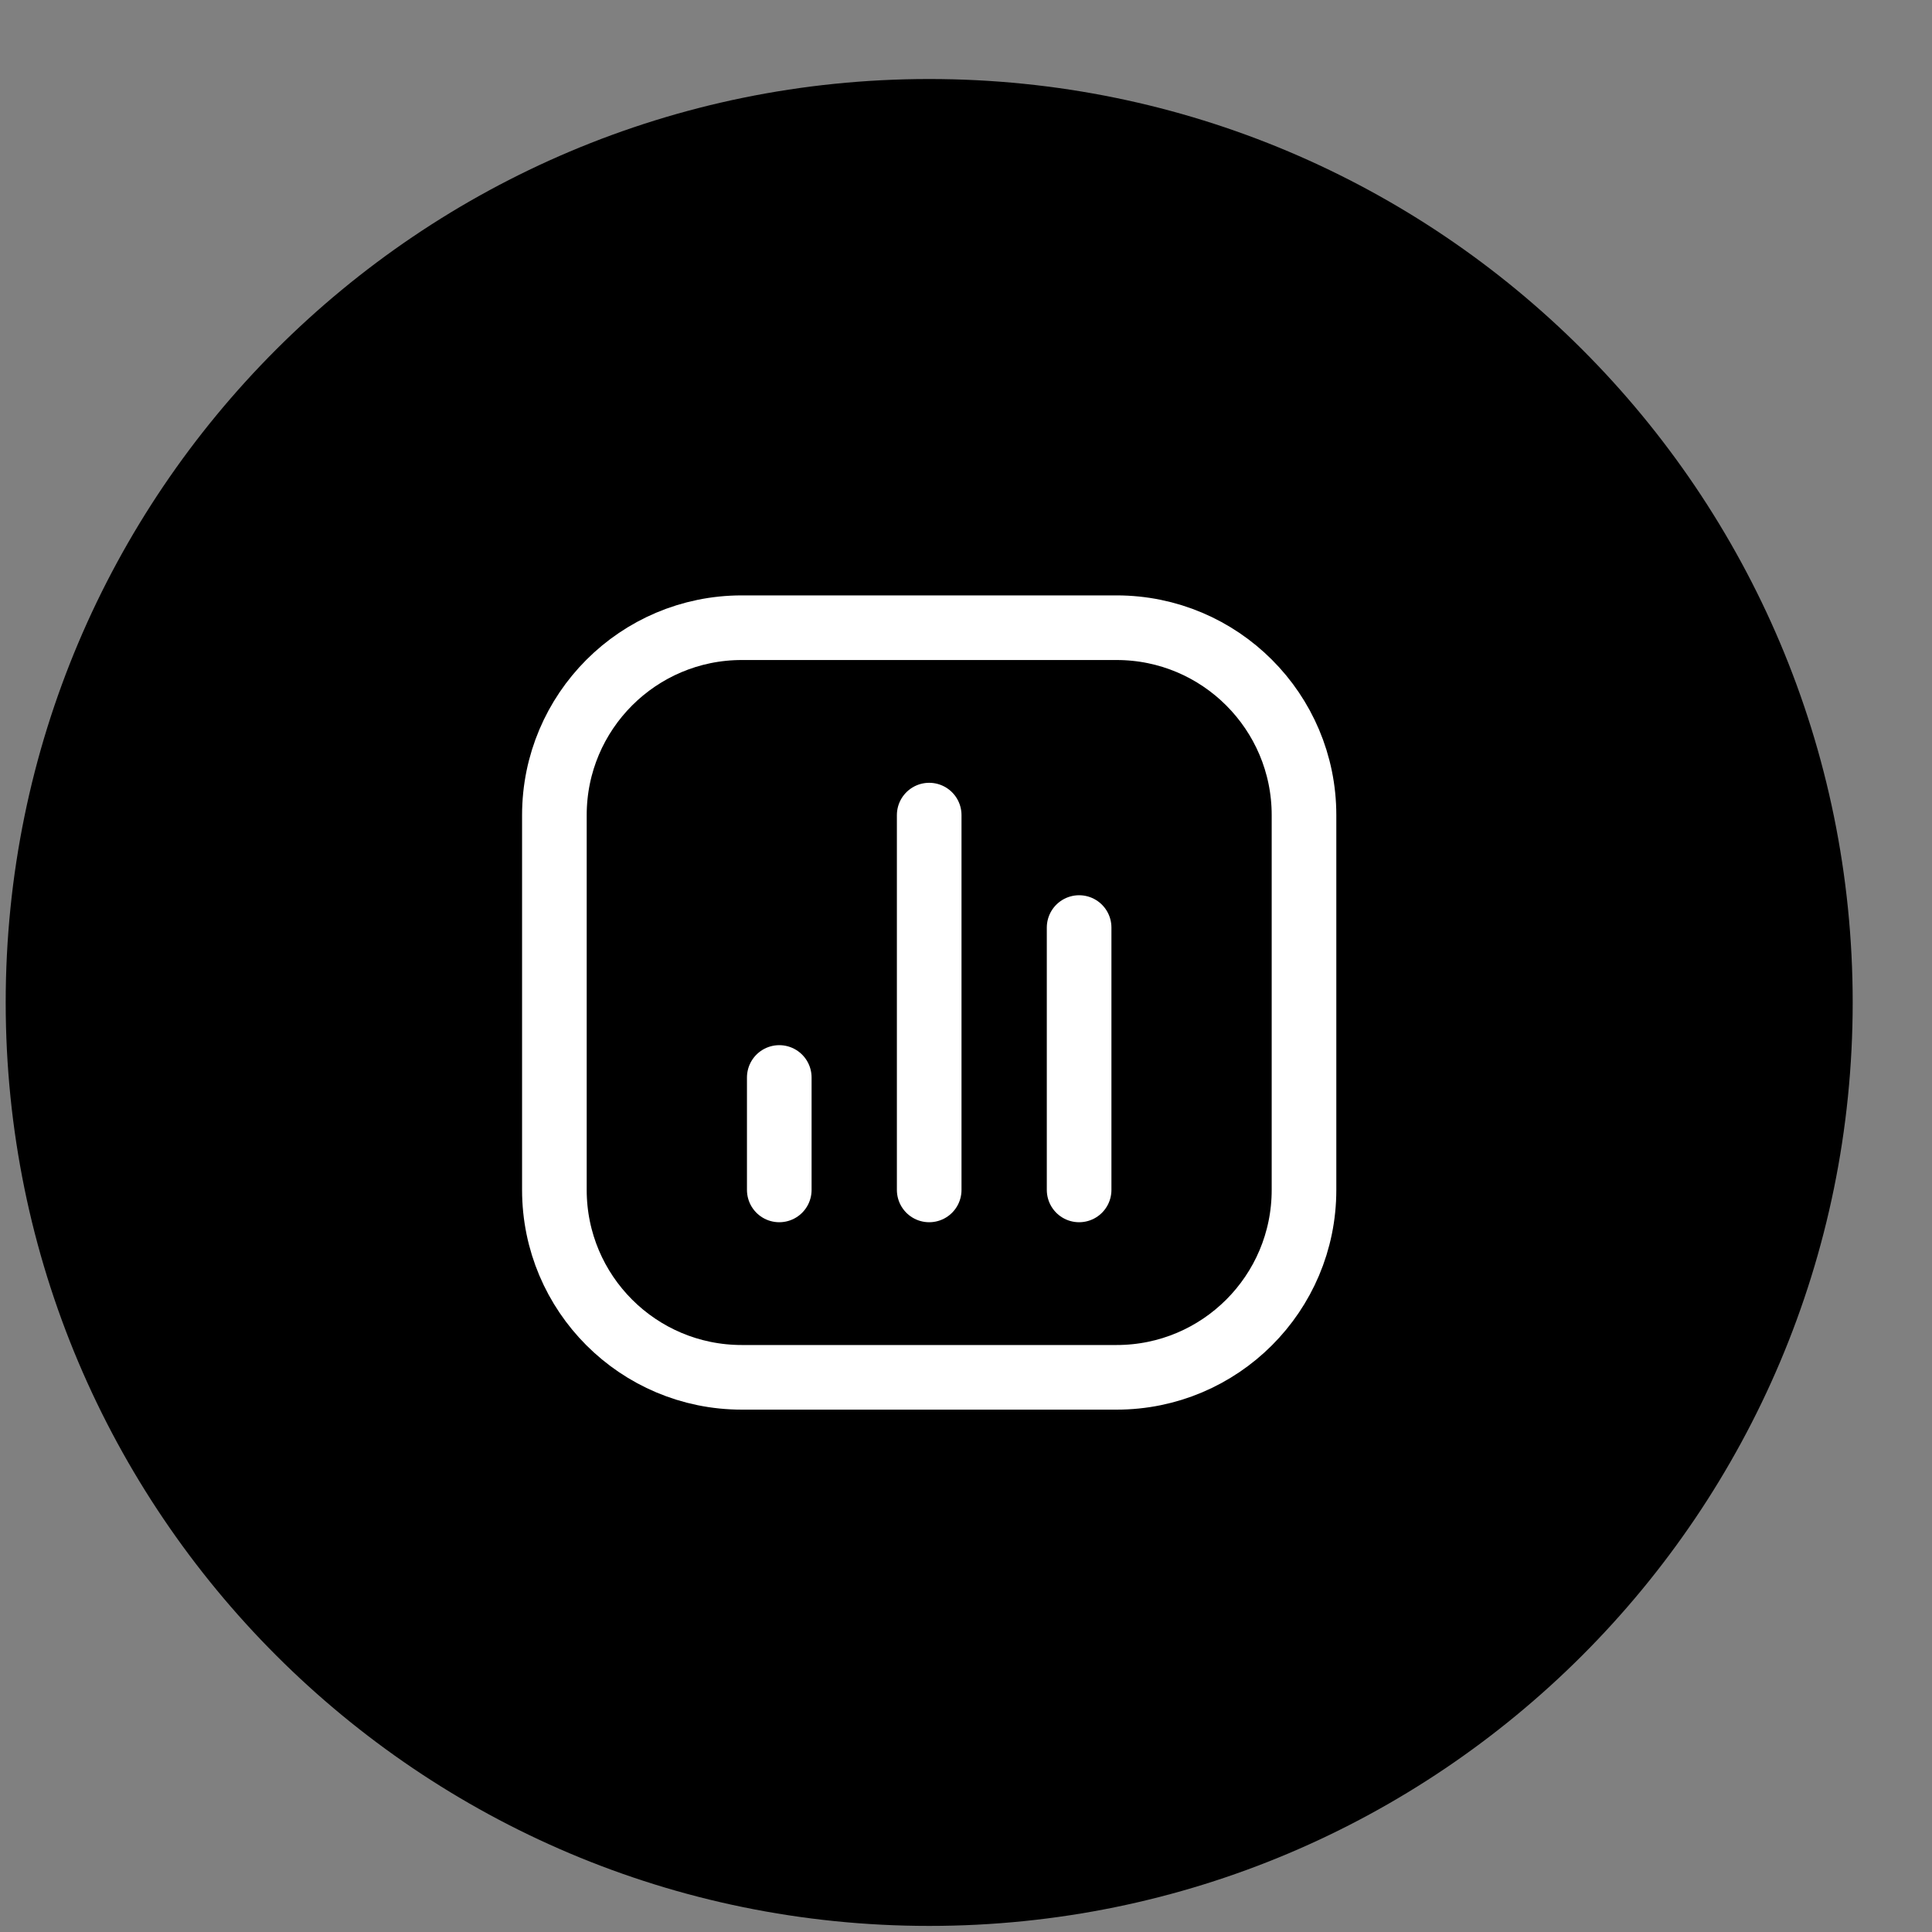 <?xml version="1.0" encoding="UTF-8"?> <svg xmlns="http://www.w3.org/2000/svg" width="20" height="20" viewBox="0 0 20 20" fill="none"><rect x="0" y="0" width="20" height="20" fill="#808080" stroke="none"/><g clip-path="url(#clip0_136_1107)"><path d="M9.619 19.937C14.899 19.937 19.179 15.657 19.179 10.377C19.179 5.098 14.899 0.818 9.619 0.818C4.339 0.818 0.059 5.098 0.059 10.377C0.059 15.657 4.339 19.937 9.619 19.937Z" fill="black"></path><path d="M11.559 6.498H7.679C6.607 6.498 5.739 7.367 5.739 8.438V12.318C5.739 13.39 6.607 14.258 7.679 14.258H11.559C12.63 14.258 13.499 13.39 13.499 12.318V8.438C13.499 7.367 12.63 6.498 11.559 6.498Z" stroke="white" stroke-width="0.669"></path><path d="M8.067 12.318V11.154" stroke="white" stroke-width="0.669" stroke-linecap="round" stroke-linejoin="round"></path><path d="M9.619 12.318V8.438" stroke="white" stroke-width="0.669" stroke-linecap="round" stroke-linejoin="round"></path><path d="M11.171 12.318V9.602" stroke="white" stroke-width="0.669" stroke-linecap="round" stroke-linejoin="round"></path></g><defs><clipPath id="clip0_136_1107"><rect width="20" height="20" fill="white"></rect></clipPath></defs></svg> 